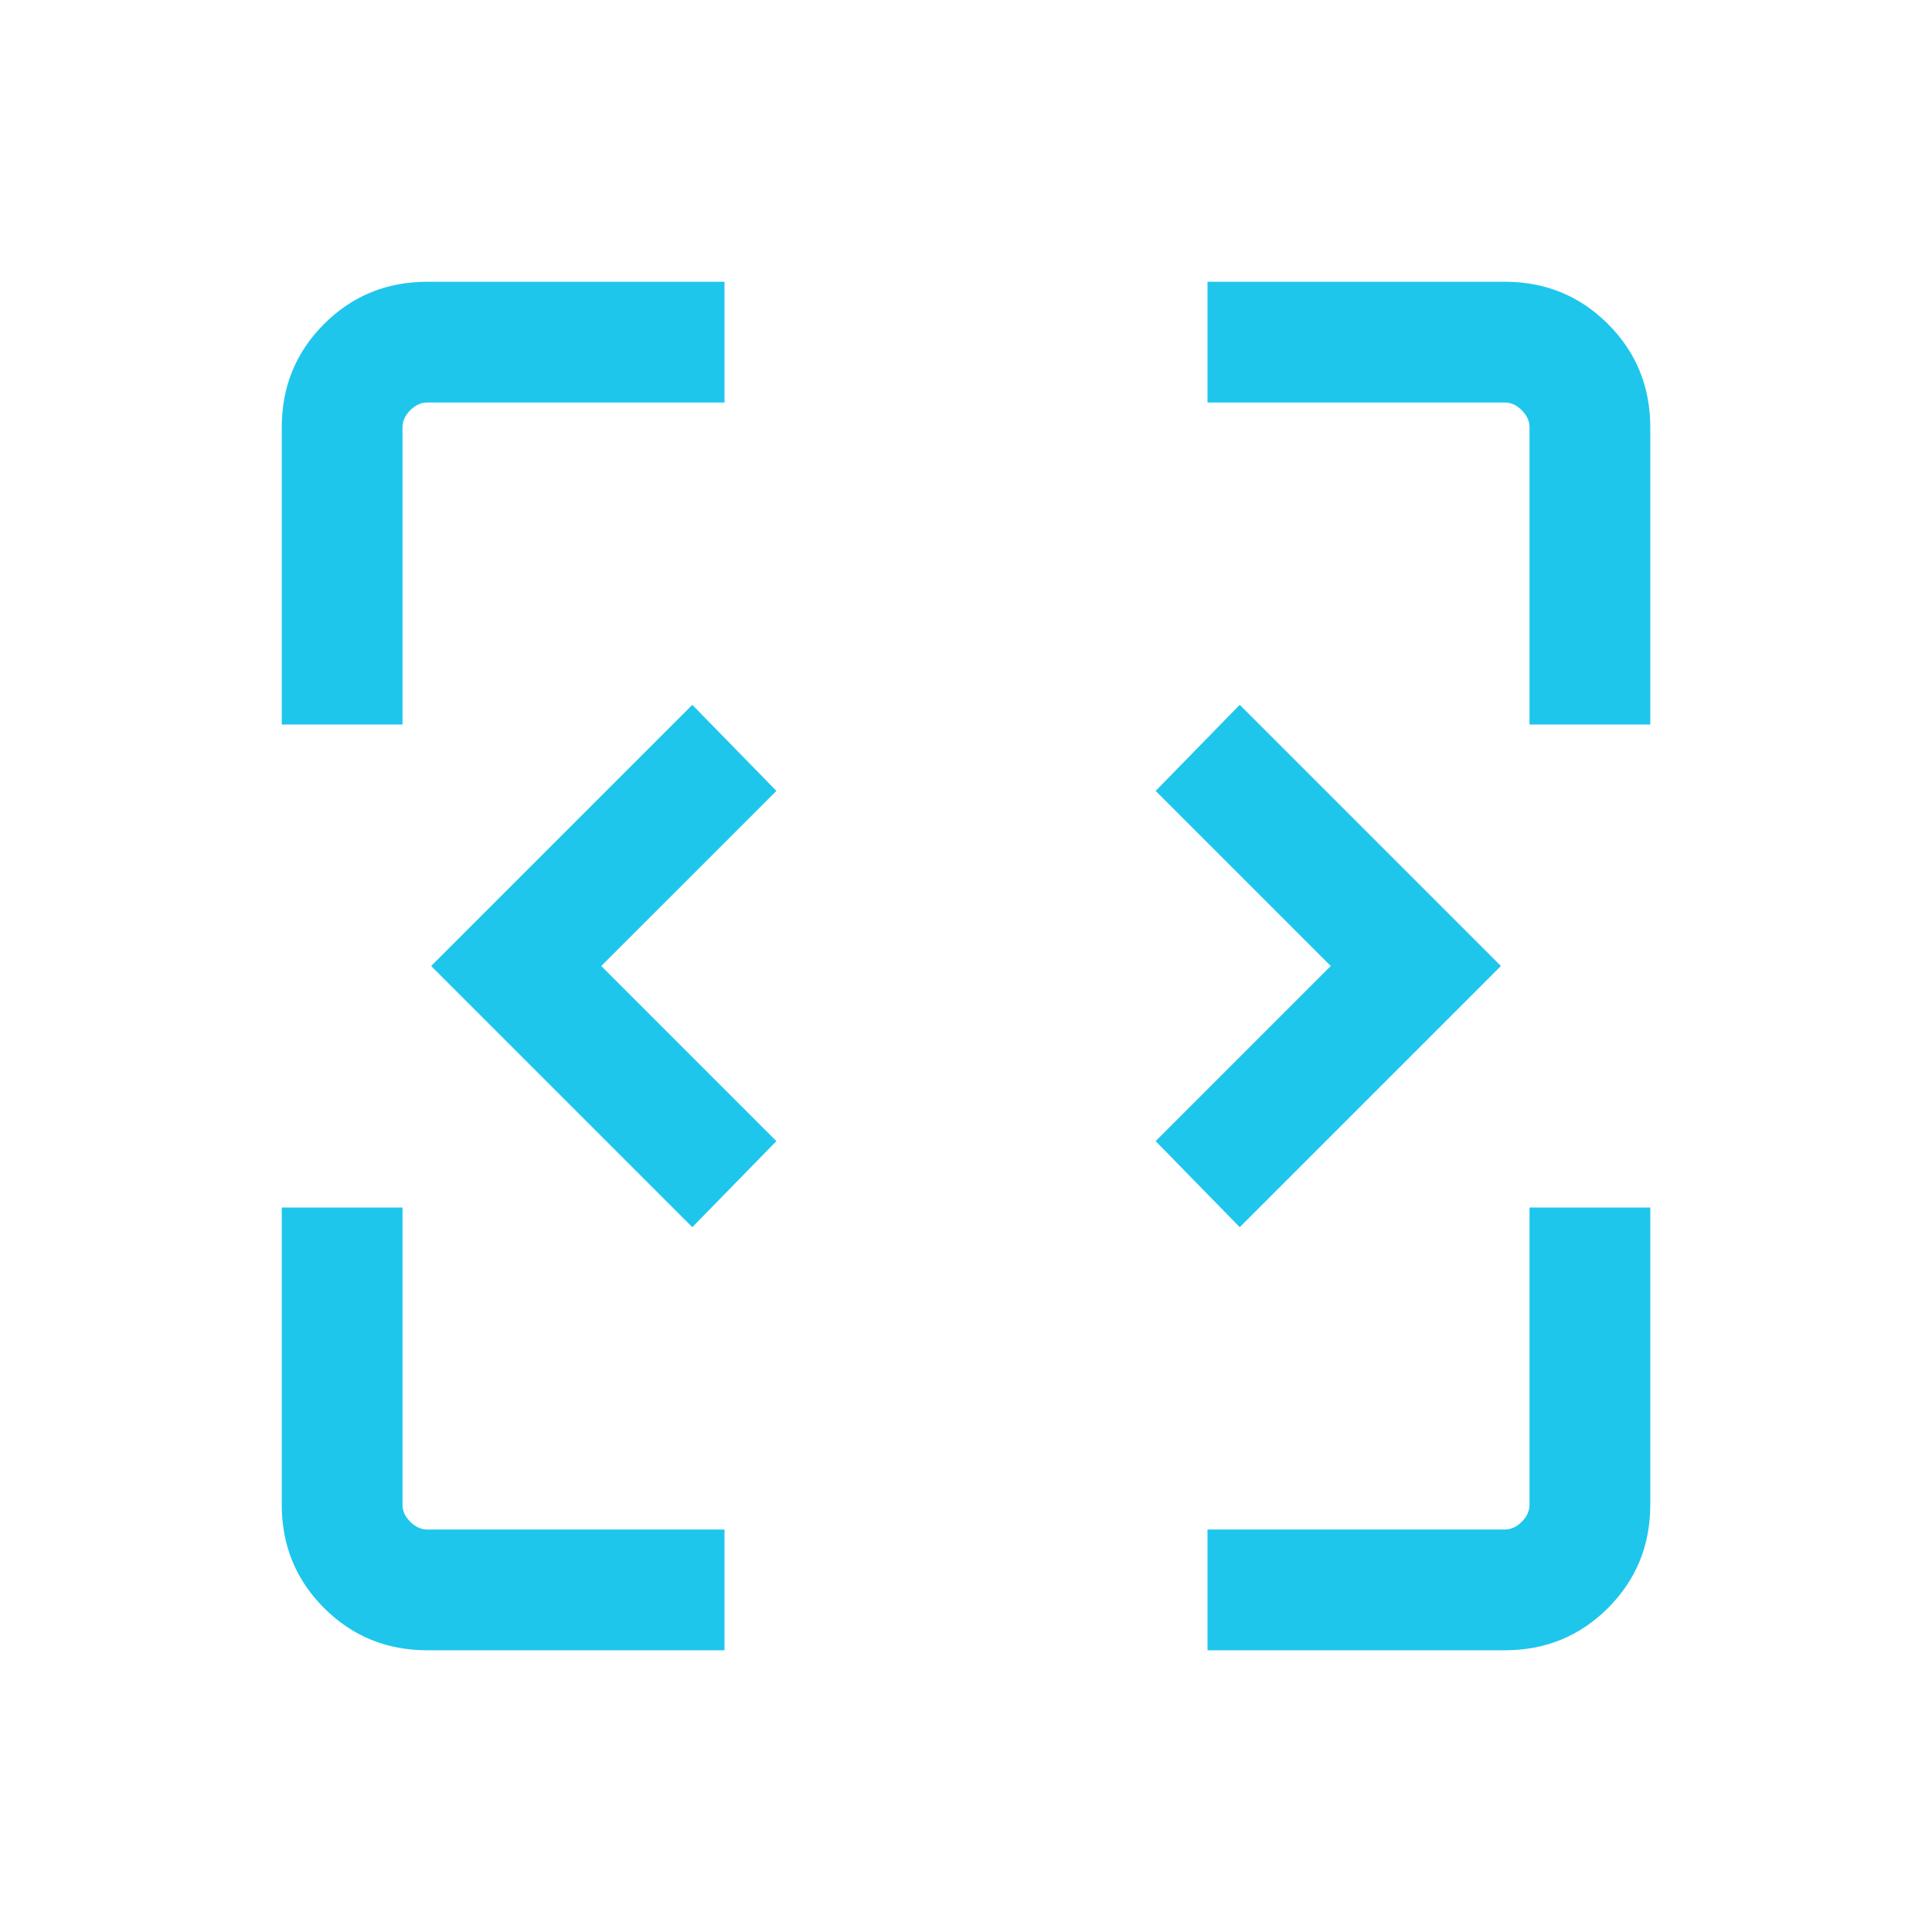 <svg width="50" height="50" viewBox="0 0 50 50" fill="none" xmlns="http://www.w3.org/2000/svg">
<mask id="mask0_7926_2272" style="mask-type:alpha" maskUnits="userSpaceOnUse" x="0" y="0" width="50" height="50">
<rect width="50" height="50" fill="#D9D9D9"/>
</mask>
<g mask="url(#mask0_7926_2272)">
<path d="M17.917 31.759L11.158 25L17.917 18.241L20.093 20.469L15.561 25L20.093 29.532L17.917 31.759ZM32.084 31.759L29.908 29.532L34.439 25L29.908 20.469L32.084 18.241L38.843 25L32.084 31.759ZM11.058 42.709C10.006 42.709 9.115 42.344 8.386 41.615C7.657 40.886 7.292 39.995 7.292 38.943V31.25H10.417V38.943C10.417 39.103 10.484 39.25 10.617 39.383C10.751 39.517 10.898 39.584 11.058 39.584H18.75V42.709H11.058ZM31.25 42.709V39.584H38.943C39.103 39.584 39.25 39.517 39.383 39.383C39.517 39.25 39.584 39.103 39.584 38.943V31.25H42.709V38.943C42.709 39.995 42.344 40.886 41.615 41.615C40.886 42.344 39.995 42.709 38.943 42.709H31.25ZM7.292 18.75V11.058C7.292 10.006 7.657 9.115 8.386 8.386C9.115 7.657 10.006 7.292 11.058 7.292H18.75V10.417H11.058C10.898 10.417 10.751 10.484 10.617 10.617C10.484 10.751 10.417 10.898 10.417 11.058V18.75H7.292ZM39.584 18.75V11.058C39.584 10.898 39.517 10.751 39.383 10.617C39.25 10.484 39.103 10.417 38.943 10.417H31.25V7.292H38.943C39.995 7.292 40.886 7.657 41.615 8.386C42.344 9.115 42.709 10.006 42.709 11.058V18.75H39.584Z" fill="#1EC6EC"/>
</g>
</svg>
